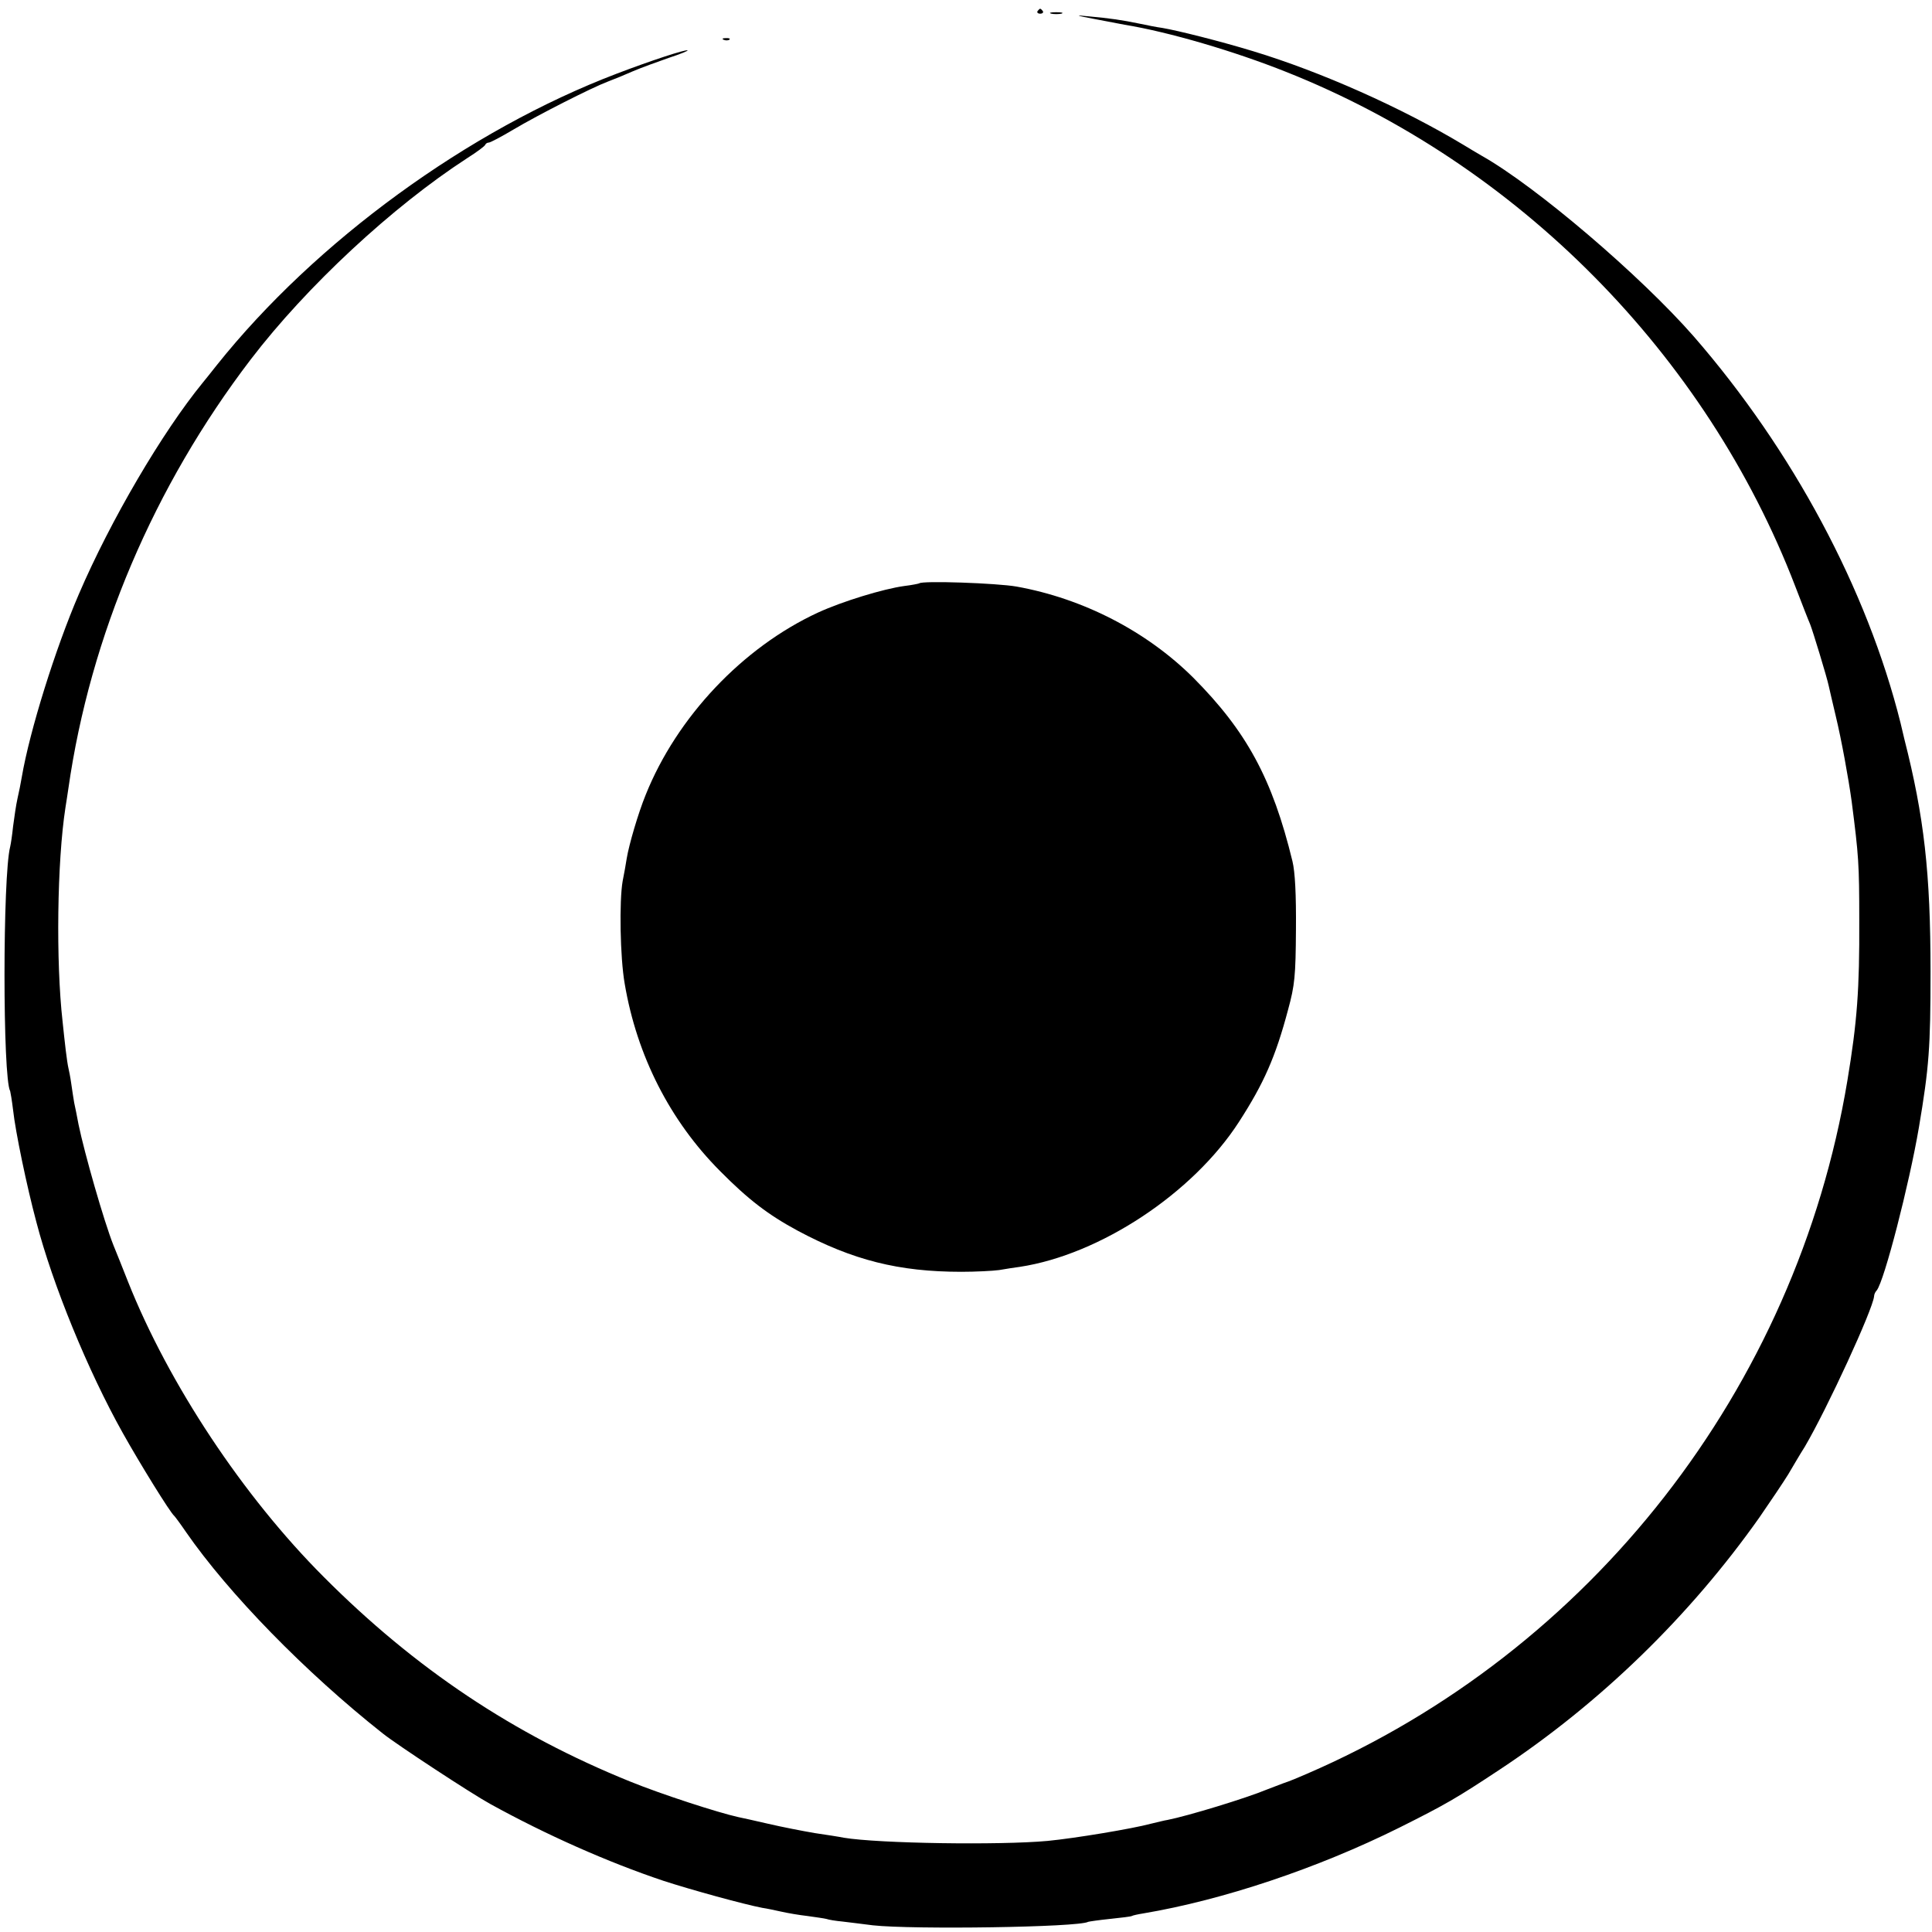 <?xml version="1.0" standalone="no"?>
<!DOCTYPE svg PUBLIC "-//W3C//DTD SVG 20010904//EN"
 "http://www.w3.org/TR/2001/REC-SVG-20010904/DTD/svg10.dtd">
<svg version="1.0" xmlns="http://www.w3.org/2000/svg"
 width="664pt" height="664pt" viewBox="0 0 664 664"
 preserveAspectRatio="xMidYMid meet">
<g transform="translate(0,664) scale(0.1,-0.1)"
fill="#000000" stroke="none">
<path d="M3566 6602 c-3 -5 1 -9 9 -9 8 0 12 4 9 9 -3 4 -7 8 -9 8 -2 0 -6 -4
-9 -8z"/>
<path d="M3613 6593 c9 -2 25 -2 35 0 9 3 1 5 -18 5 -19 0 -27 -2 -17 -5z"/>
<path d="M3760 6575 c41 -8 89 -17 105 -20 153 -25 377 -91 555 -162 796 -316
1444 -971 1750 -1768 23 -60 46 -119 51 -130 9 -22 58 -183 64 -212 2 -10 13
-56 24 -103 20 -83 44 -215 55 -295 24 -187 26 -213 26 -410 1 -234 -7 -346
-41 -550 -176 -1057 -881 -1960 -1859 -2382 -25 -11 -61 -26 -80 -32 -19 -7
-44 -17 -55 -21 -72 -30 -272 -91 -343 -105 -9 -1 -35 -8 -57 -13 -63 -17
-261 -50 -355 -59 -164 -15 -579 -9 -700 11 -14 3 -59 10 -100 16 -41 7 -113
21 -160 32 -47 11 -93 21 -103 23 -68 15 -263 78 -371 122 -401 162 -739 388
-1053 703 -277 277 -533 663 -673 1015 -17 44 -40 100 -50 125 -33 83 -100
318 -120 415 -5 28 -12 61 -15 75 -2 13 -7 42 -10 65 -3 22 -8 47 -10 55 -2 8
-6 35 -9 60 -3 25 -8 70 -11 100 -23 204 -19 548 10 735 3 17 7 46 10 65 75
525 294 1039 627 1475 192 251 487 525 743 691 33 21 62 42 63 47 2 4 7 7 12
7 5 0 43 20 85 45 84 50 269 144 325 165 19 7 58 23 85 35 28 12 83 32 123 46
40 13 69 25 65 26 -9 3 -125 -35 -243 -80 -510 -194 -1035 -576 -1375 -1002
-22 -28 -43 -54 -48 -60 -139 -170 -317 -473 -426 -727 -81 -188 -169 -470
-196 -628 -3 -19 -10 -53 -15 -75 -5 -22 -11 -65 -15 -95 -3 -30 -8 -62 -10
-70 -26 -100 -26 -796 0 -840 1 -3 6 -32 10 -65 8 -74 47 -262 80 -385 56
-215 177 -511 297 -725 57 -102 163 -274 177 -285 3 -3 21 -27 40 -55 146
-211 411 -483 677 -693 49 -39 305 -207 369 -242 192 -106 404 -200 595 -264
95 -31 277 -81 340 -93 14 -2 43 -8 65 -13 22 -5 63 -12 90 -15 28 -4 57 -8
65 -10 8 -3 33 -7 55 -9 22 -3 69 -8 105 -13 135 -15 708 -7 740 12 3 1 36 6
75 10 38 4 72 8 75 10 3 2 21 6 40 9 273 46 599 155 880 295 158 79 196 101
344 199 345 228 653 527 893 867 38 55 83 122 99 148 16 27 41 70 57 95 77
131 234 472 238 517 0 6 4 15 9 20 26 32 112 366 145 560 35 207 40 276 40
535 0 340 -22 533 -90 800 -2 8 -8 33 -13 55 -115 460 -371 938 -711 1329
-182 208 -541 515 -729 621 -15 9 -43 25 -62 37 -213 128 -489 251 -723 322
-115 35 -259 71 -312 80 -16 2 -52 9 -80 15 -58 12 -98 18 -175 25 -47 5 -44
3 20 -9z"/>
<path d="M2488 6503 c7 -3 16 -2 19 1 4 3 -2 6 -13 5 -11 0 -14 -3 -6 -6z"/>
<path d="M3159 4635 c-2 -1 -25 -6 -51 -9 -73 -10 -213 -53 -296 -91 -260
-120 -486 -360 -593 -627 -26 -64 -57 -170 -65 -218 -3 -19 -9 -54 -14 -78
-12 -68 -9 -262 7 -353 42 -248 156 -471 327 -643 98 -99 166 -151 268 -206
189 -101 347 -141 562 -141 49 0 108 3 130 6 23 4 55 9 71 11 276 42 595 253
753 498 86 133 126 224 169 386 23 84 26 116 27 275 1 120 -3 198 -12 235 -69
284 -158 447 -341 631 -161 160 -379 272 -607 313 -68 12 -326 21 -335 11z"/>
</g>
</svg>
